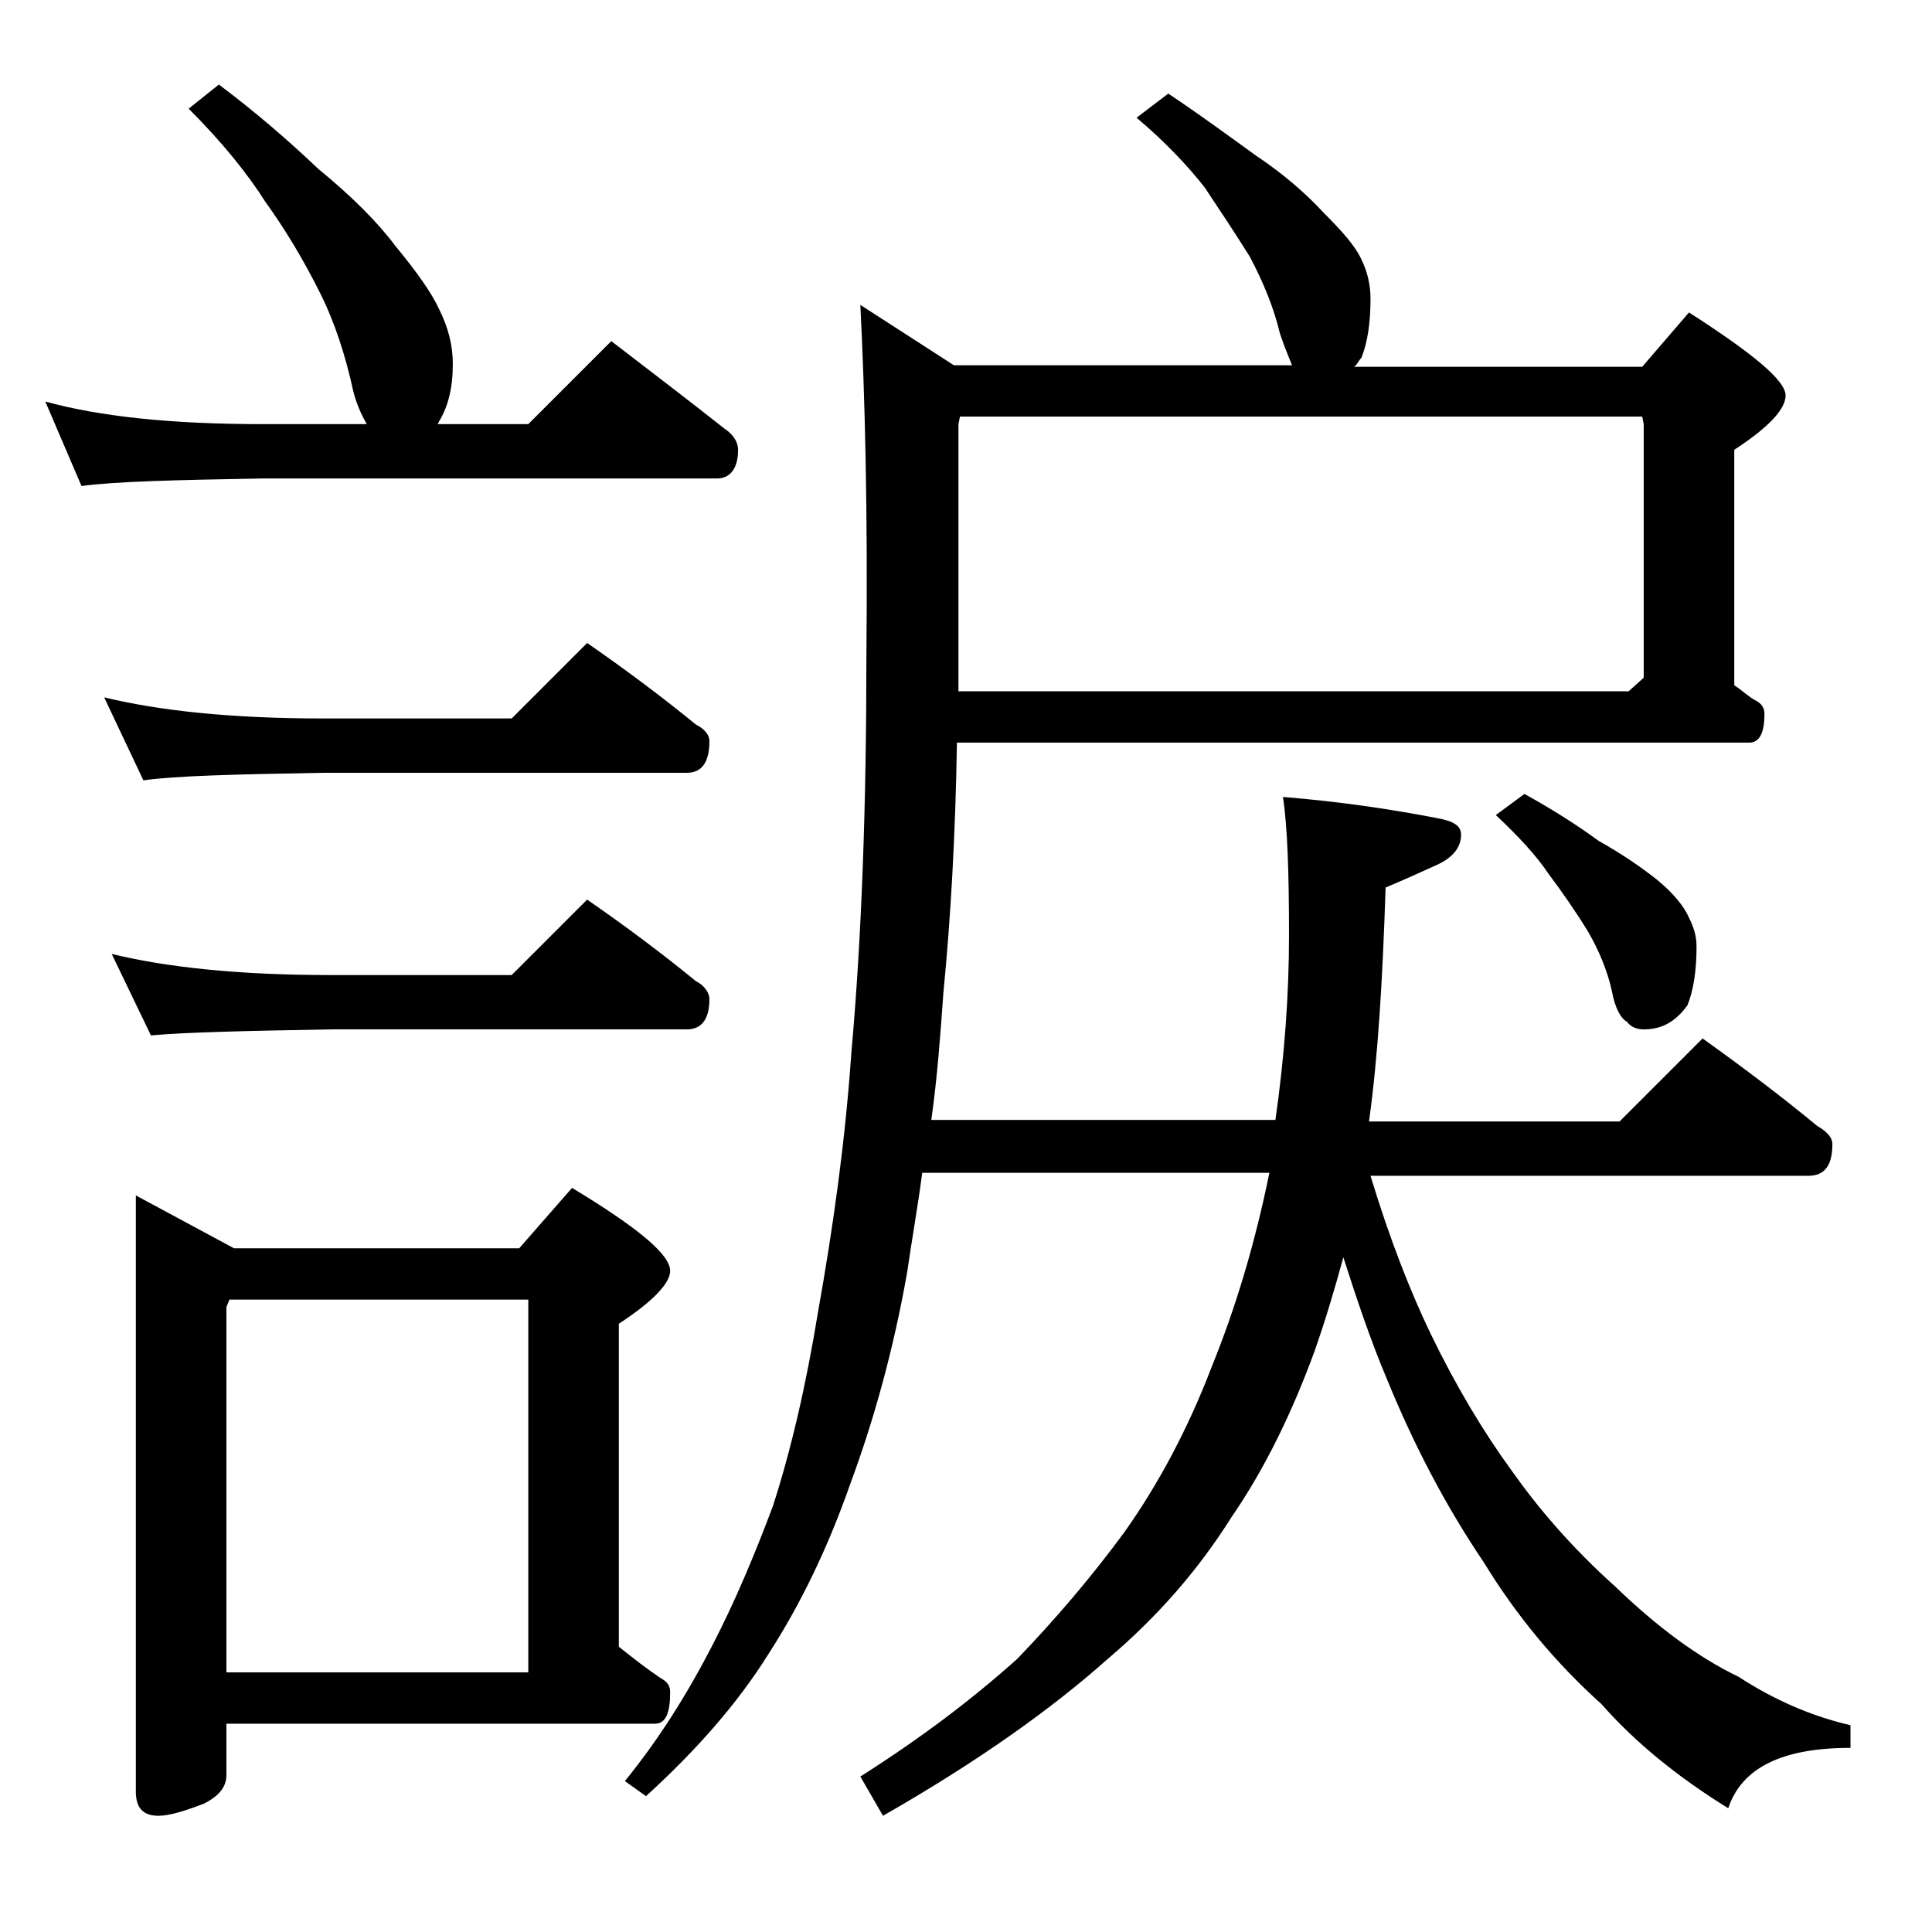 <?xml version="1.0" encoding="utf-8"?>
<!-- Generator: Adobe Illustrator 18.0.0, SVG Export Plug-In . SVG Version: 6.00 Build 0)  -->
<!DOCTYPE svg PUBLIC "-//W3C//DTD SVG 1.1//EN" "http://www.w3.org/Graphics/SVG/1.1/DTD/svg11.dtd">
<svg version="1.1" id="Layer_1" xmlns="http://www.w3.org/2000/svg" xmlns:xlink="http://www.w3.org/1999/xlink" x="0px" y="0px"
	 viewBox="0 0 128 128" enable-background="new 0 0 128 128" xml:space="preserve">
<path d="M14.5,5.6c2.4,1.8,4.6,3.7,6.6,5.6c2.2,1.8,3.9,3.5,5.1,5.1c1.4,1.7,2.4,3.1,2.9,4.2c0.6,1.2,0.9,2.4,0.9,3.6
	c0,1.6-0.3,2.8-0.9,3.8L29,28.1h6l5.5-5.5c2.6,2,5.1,3.9,7.5,5.8c0.6,0.4,0.9,0.9,0.9,1.4c0,1.2-0.5,1.9-1.4,1.9H17.4
	c-5.8,0.1-9.8,0.2-12,0.5L3,26.6c3.6,1,8.4,1.5,14.4,1.5h6.9c-0.4-0.7-0.7-1.4-0.9-2.2c-0.5-2.3-1.2-4.5-2.2-6.5
	c-1.1-2.2-2.3-4.2-3.6-6c-1.2-1.9-2.9-4-5.1-6.2L14.5,5.6z M6.9,46.2c3.7,0.9,8.5,1.4,14.5,1.4h12.5l5-5c2.6,1.8,5,3.6,7.2,5.4
	c0.6,0.3,0.9,0.7,0.9,1.1c0,1.4-0.5,2.1-1.5,2.1H21.4c-5.8,0.1-9.8,0.2-11.9,0.5L6.9,46.2z M7.4,63.2c3.7,0.9,8.5,1.4,14.5,1.4h12
	l5-5c2.6,1.8,5,3.6,7.2,5.4c0.6,0.3,0.9,0.8,0.9,1.2c0,1.3-0.5,2-1.5,2H21.9c-5.8,0.1-9.8,0.2-11.9,0.4L7.4,63.2z M9,79.2l6.5,3.5
	h18.9l3.5-4c4.3,2.6,6.5,4.4,6.5,5.5c0,0.8-1.1,2-3.4,3.5v21.4c1,0.8,1.9,1.5,2.8,2.1c0.4,0.2,0.6,0.5,0.6,0.9c0,1.4-0.3,2.1-1,2.1
	H15v3.4c0,0.8-0.5,1.4-1.5,1.9c-1.3,0.5-2.3,0.8-3,0.8c-1,0-1.5-0.5-1.5-1.6V79.2z M15,110.8h20V86.1H15.2L15,86.6V110.8z M57,20.2
	l6.2,4h22.4c-0.2-0.5-0.5-1.2-0.8-2.1c-0.4-1.7-1.1-3.4-2-5.1c-1-1.6-2-3.1-3-4.6c-1.1-1.4-2.6-3-4.5-4.6l2.1-1.6
	c2.1,1.4,4,2.8,5.8,4.1c1.8,1.2,3.3,2.5,4.5,3.8c1.2,1.2,2.1,2.2,2.5,3.1c0.4,0.8,0.6,1.7,0.6,2.6c0,1.6-0.2,2.9-0.6,3.9
	c-0.2,0.2-0.3,0.5-0.5,0.6h19.1l3.1-3.6c4.2,2.7,6.4,4.5,6.4,5.5c0,0.9-1.1,2.1-3.4,3.6v15.6c0.6,0.4,1,0.8,1.4,1
	c0.4,0.2,0.6,0.5,0.6,0.9c0,1.2-0.3,1.9-1,1.9H63.4c-0.1,6-0.4,11.5-0.9,16.6c-0.2,2.8-0.4,5.6-0.8,8.4h22.8
	c0.6-4.2,0.9-8.3,0.9-12.2c0-4.2-0.1-7.2-0.4-9.2c3.7,0.3,7.1,0.8,10.2,1.4c1.1,0.2,1.6,0.5,1.6,1.1c0,0.8-0.5,1.5-1.6,2
	c-1.1,0.5-2.2,1-3.4,1.5c-0.2,6.1-0.5,11.2-1.1,15.5h16.6l5.5-5.5c2.8,2,5.3,3.9,7.6,5.8c0.7,0.4,1,0.8,1,1.2c0,1.4-0.5,2.1-1.6,2.1
	H90.8c1.3,4.3,2.7,7.8,4,10.5c1.7,3.5,3.5,6.5,5.4,9.1c1.7,2.4,3.9,5,6.8,7.6c2.8,2.7,5.5,4.7,8.2,6c2.3,1.5,4.8,2.6,7.4,3.2v1.5
	c-4.5,0-7.2,1.3-8.1,4c-3.4-2.1-6.2-4.4-8.4-6.9c-3-2.7-5.6-5.8-7.8-9.4c-2.5-3.7-4.6-7.7-6.4-12.1c-1.1-2.6-2-5.3-2.9-8.1
	c-0.6,2.2-1.2,4.2-1.9,6.2c-1.5,4.1-3.3,7.8-5.5,11c-2.2,3.5-4.9,6.6-8.2,9.4c-3.7,3.3-8.6,6.8-14.9,10.4l-1.5-2.6
	c4.1-2.6,7.5-5.2,10.4-7.8c2.5-2.6,4.9-5.4,7.1-8.4c2.2-3.1,4.2-6.8,5.8-11c1.5-3.7,2.8-7.9,3.8-12.8H61.1c-0.3,2.3-0.7,4.5-1,6.6
	c-0.9,5.1-2.2,9.8-3.8,14.1c-1.4,4-3.2,7.8-5.4,11.2c-2,3.2-4.7,6.3-8.1,9.4l-1.4-1c2.2-2.7,4.1-5.7,5.8-9c1.5-2.9,2.8-6,4-9.2
	c1.2-3.7,2.2-8,3-12.9c1-5.6,1.8-11.3,2.2-17.1c0.7-7.8,1-16.6,1-26.2C57.5,33.9,57.3,26.1,57,20.2z M63.5,45.8h44.4l1-0.9V28.1
	l-0.1-0.5H63.6l-0.1,0.5V45.8z M101,52.6c1.8,1,3.4,2,4.9,3.1c1.6,0.9,2.9,1.8,3.9,2.6c1.1,0.9,1.8,1.8,2.1,2.5
	c0.3,0.6,0.5,1.2,0.5,1.9c0,1.6-0.2,2.9-0.6,3.9c-0.8,1.1-1.7,1.6-2.9,1.6c-0.5,0-0.9-0.2-1.1-0.5c-0.4-0.2-0.8-0.9-1-2
	c-0.3-1.4-0.9-2.8-1.6-4c-0.8-1.3-1.7-2.6-2.6-3.8c-0.8-1.2-2-2.5-3.5-3.9L101,52.6z"/>
</svg>
